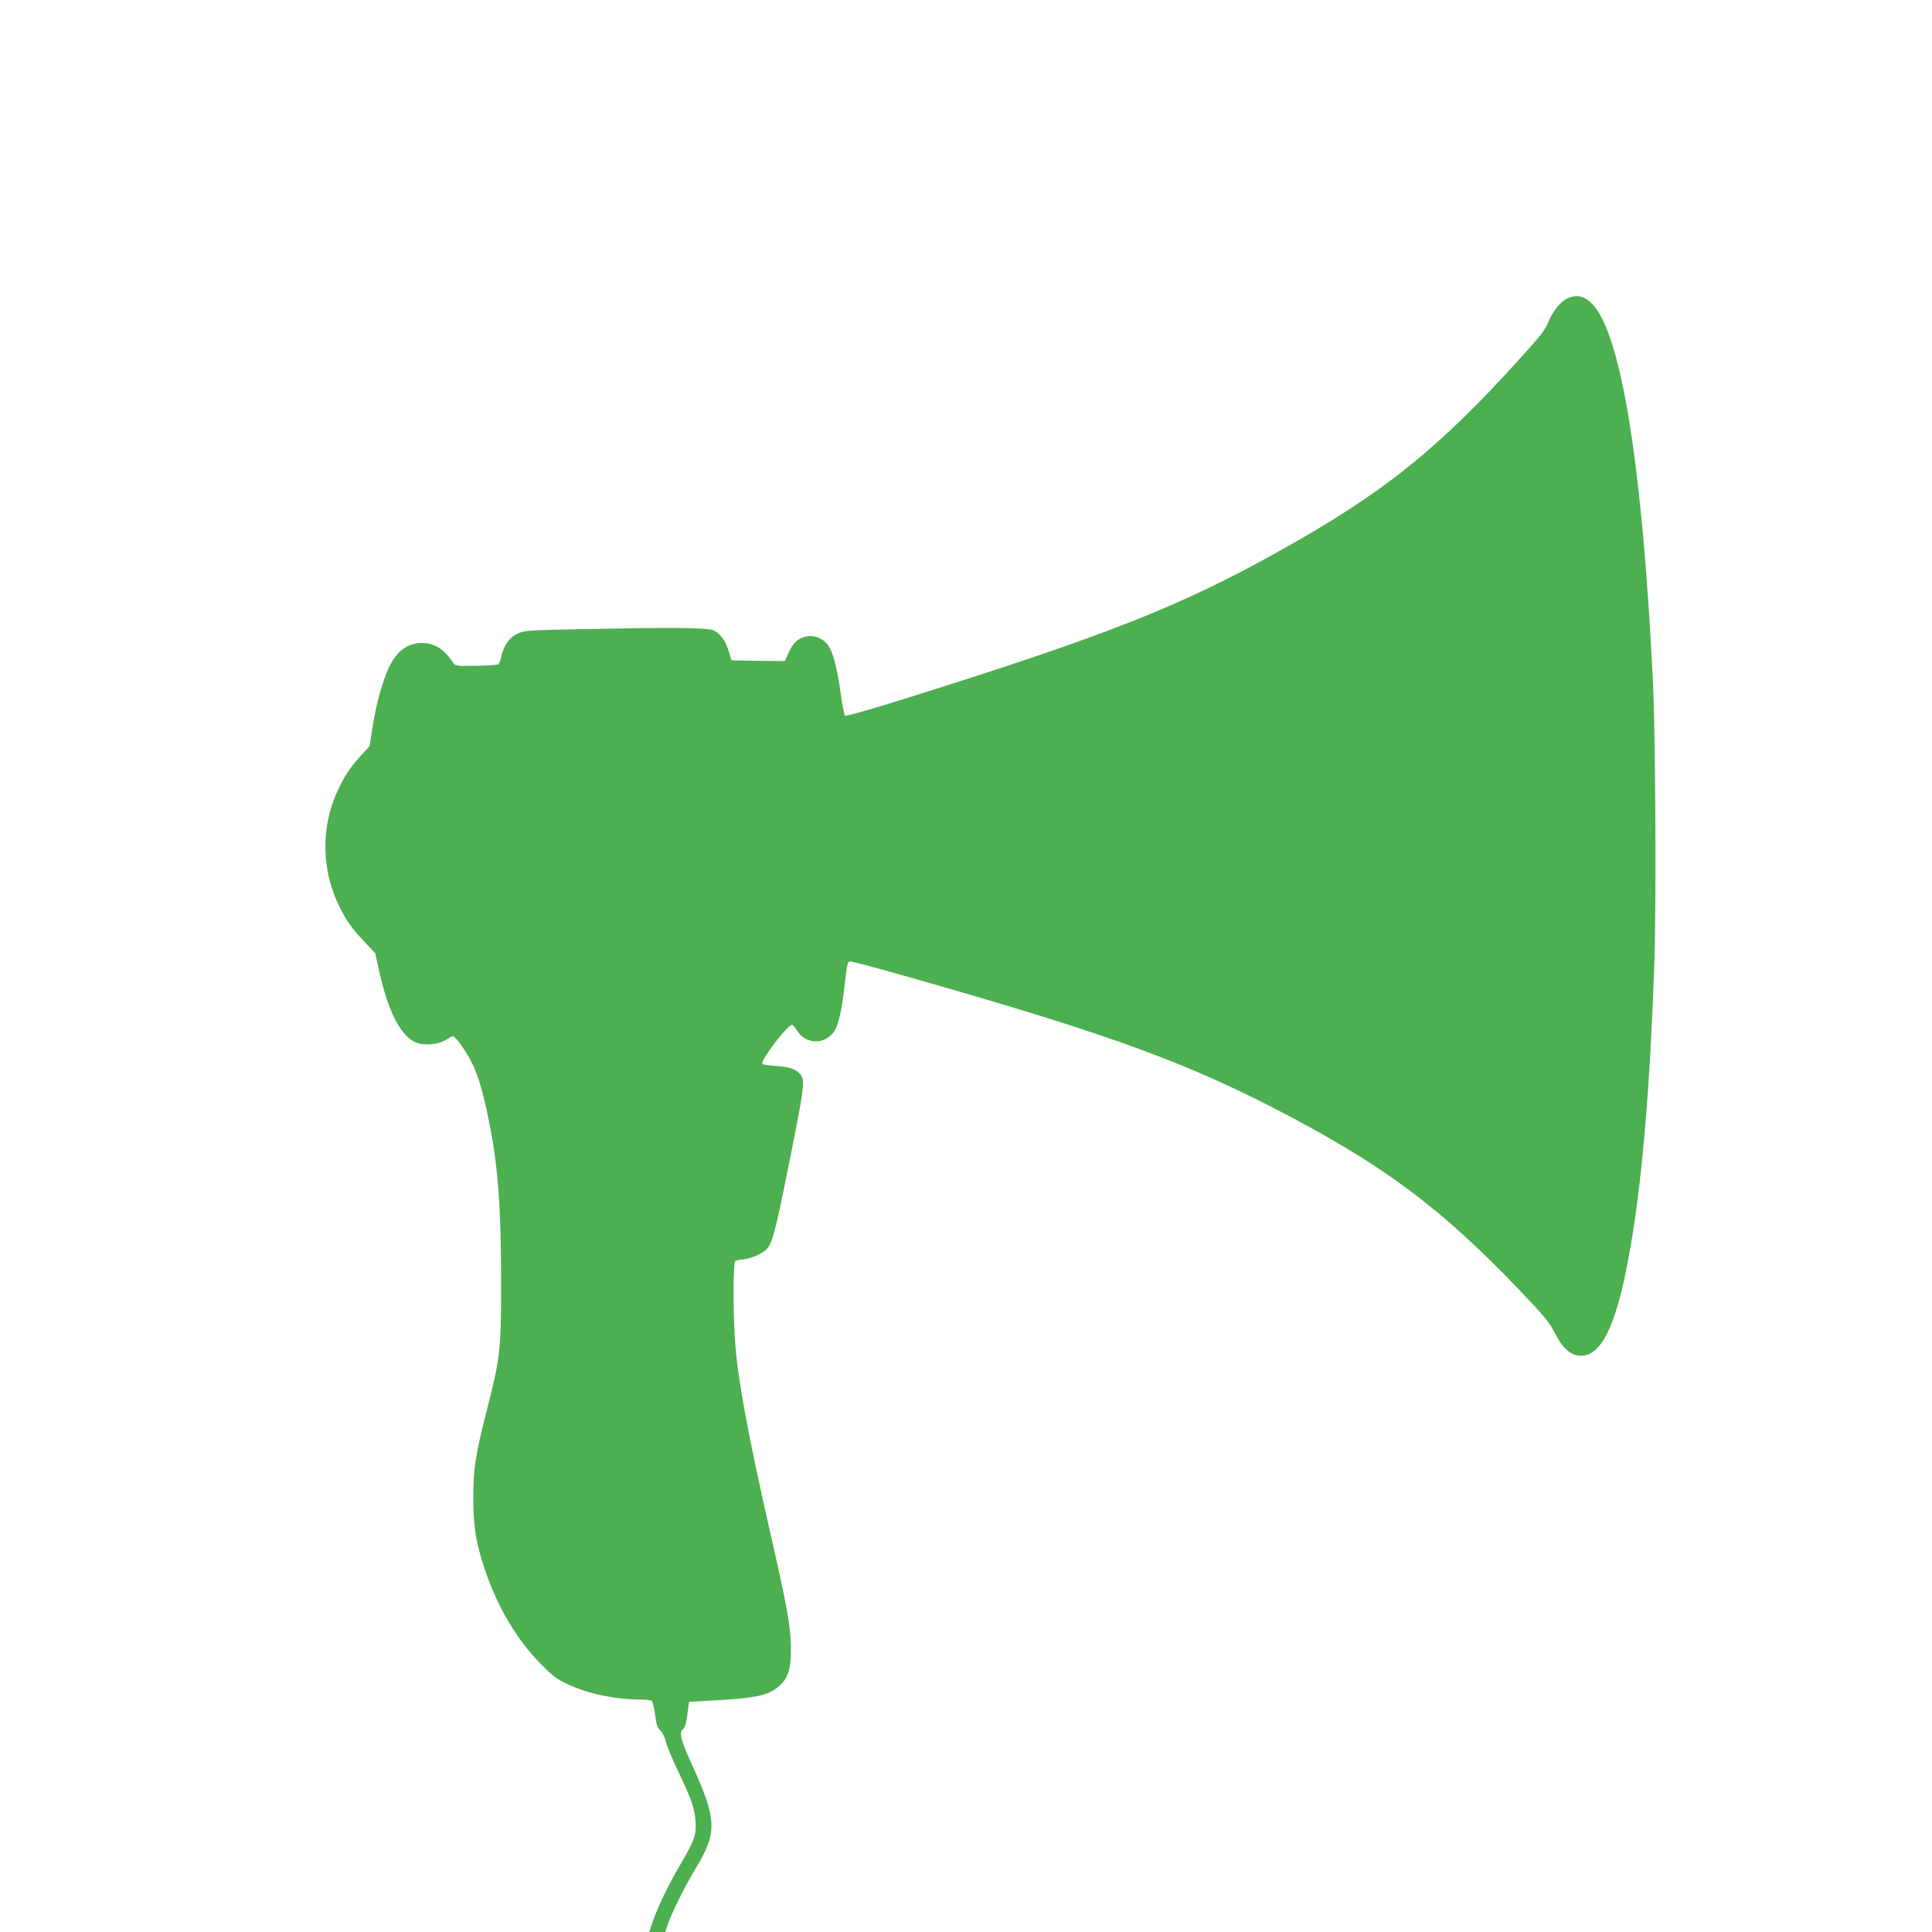 <?xml version="1.0" standalone="no"?>
<!DOCTYPE svg PUBLIC "-//W3C//DTD SVG 20010904//EN"
 "http://www.w3.org/TR/2001/REC-SVG-20010904/DTD/svg10.dtd">
<svg version="1.0" xmlns="http://www.w3.org/2000/svg"
 width="1280pt" height="1280pt" viewBox="0 0 1280 1280"
 preserveAspectRatio="xMidYMid meet">
<g transform="translate(0,1280) scale(0.1,-0.1)"
fill="#4caf50" stroke="none">
<path d="M10377 10819 c-44 -23 -96 -91 -123 -162 -14 -39 -57 -93 -178 -226
-553 -612 -912 -899 -1611 -1288 -647 -361 -1141 -555 -2444 -964 -244 -77
-418 -126 -423 -121 -5 5 -18 71 -28 147 -26 185 -55 289 -92 331 -37 42 -93
59 -146 45 -50 -14 -80 -43 -108 -108 l-24 -53 -177 2 -177 3 -17 58 c-21 70
-56 119 -102 141 -40 18 -285 20 -907 7 -332 -7 -347 -8 -393 -30 -53 -26 -89
-77 -106 -150 -5 -24 -13 -47 -18 -52 -4 -4 -71 -9 -147 -10 -137 -2 -140 -2
-155 22 -58 88 -123 129 -206 129 -104 0 -181 -65 -234 -198 -39 -98 -75 -240
-96 -378 l-16 -107 -54 -59 c-72 -78 -109 -133 -156 -232 -111 -237 -111 -515
0 -752 50 -107 89 -162 176 -254 l71 -75 23 -105 c63 -290 150 -455 258 -491
56 -18 144 -7 192 24 40 26 41 27 59 9 30 -30 77 -101 111 -169 39 -78 74
-198 111 -383 60 -298 80 -565 80 -1087 0 -420 -6 -478 -90 -807 -82 -325 -94
-400 -94 -596 0 -196 16 -298 76 -477 80 -244 212 -466 368 -624 80 -82 108
-103 180 -137 129 -62 319 -102 485 -102 33 0 65 -4 72 -8 6 -4 17 -45 23 -92
9 -68 16 -89 35 -105 13 -12 28 -41 35 -70 6 -27 44 -120 85 -205 91 -193 106
-236 113 -328 6 -89 -7 -125 -96 -277 -78 -131 -153 -286 -187 -384 l-24 -71
54 0 53 0 17 53 c23 67 111 247 175 353 157 259 154 330 -25 724 -65 142 -77
194 -50 214 13 9 21 37 29 97 l11 84 200 11 c221 13 309 30 370 72 80 55 105
118 105 260 0 150 -20 263 -139 787 -145 637 -215 1018 -231 1256 -14 206 -13
526 2 535 6 4 31 9 56 11 45 4 112 32 146 62 41 37 60 104 156 585 102 509
105 538 69 582 -26 31 -74 47 -161 52 -58 3 -88 9 -88 17 0 37 168 255 197
255 6 0 20 -16 32 -35 57 -98 192 -99 251 -3 27 44 47 136 67 311 16 139 18
147 39 147 12 0 194 -49 405 -109 1339 -381 1854 -571 2529 -931 628 -335 989
-608 1487 -1127 165 -172 207 -222 236 -280 59 -117 112 -165 182 -165 146 0
247 232 335 765 75 453 125 1072 151 1852 13 393 7 1494 -10 1850 -68 1405
-206 2277 -393 2491 -56 64 -115 78 -181 43z"/>
</g>
</svg>
